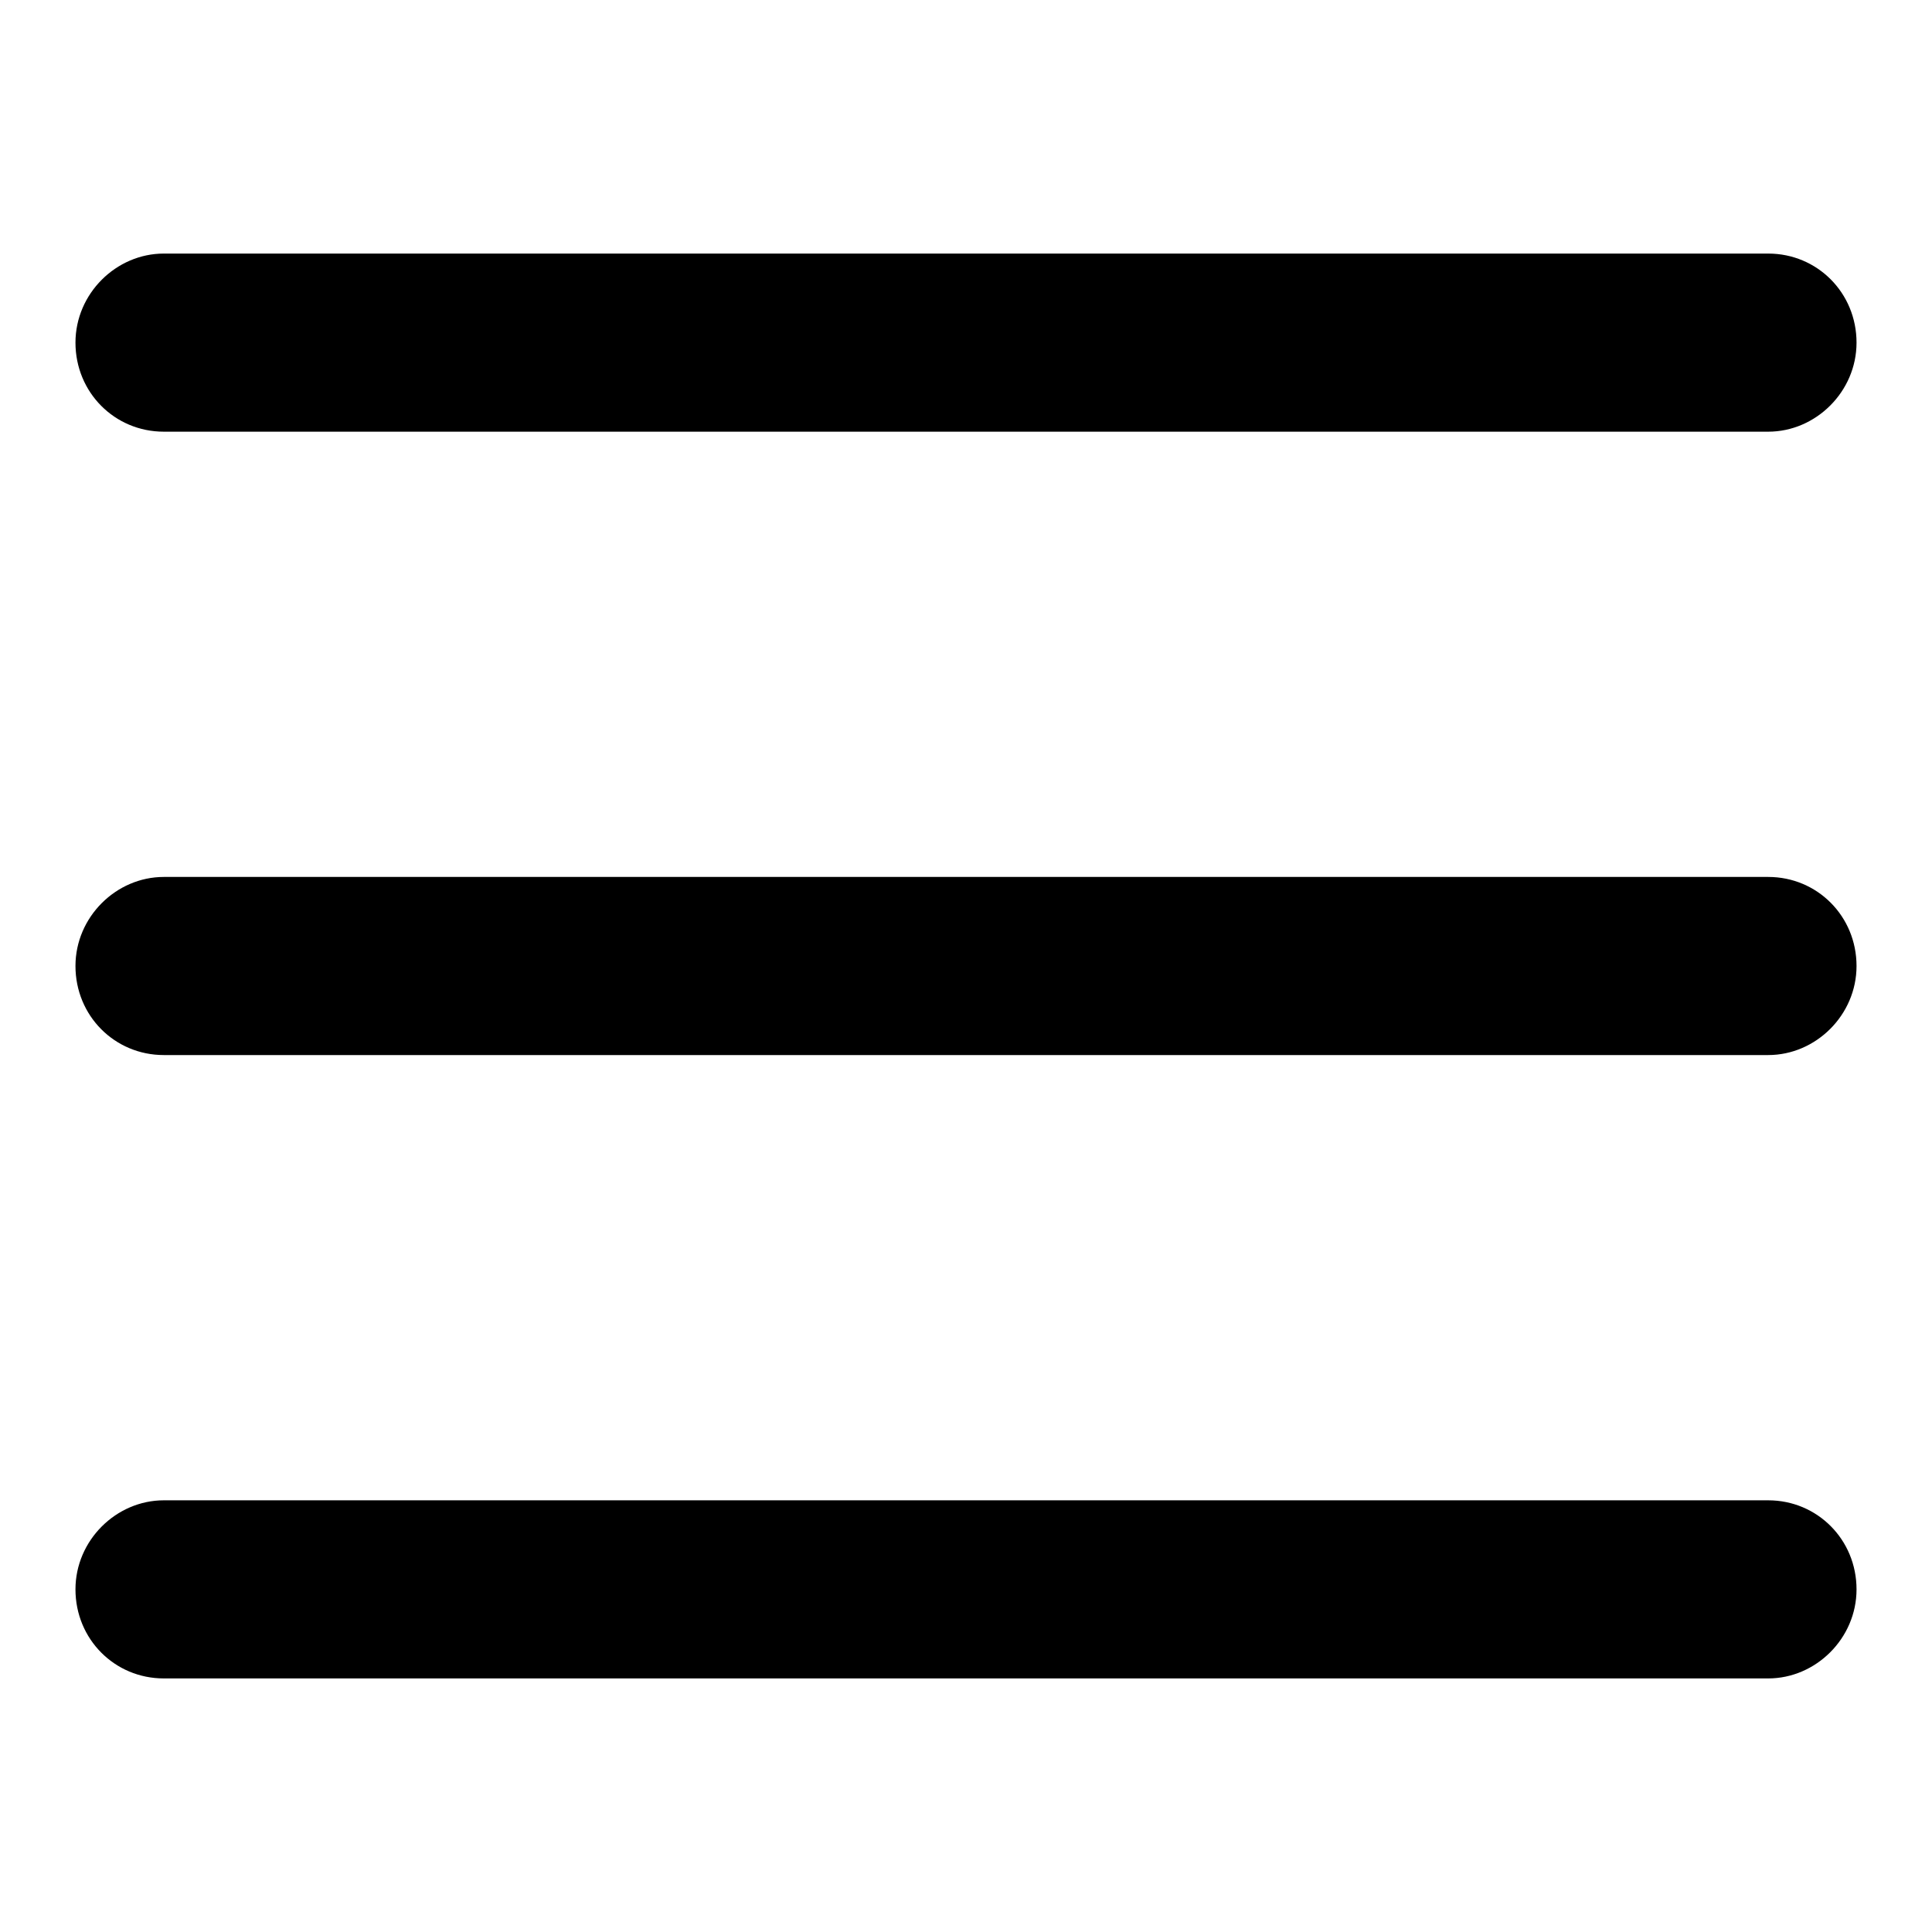  <svg xmlns="http://www.w3.org/2000/svg" version="1.1" x="0px" y="0px" viewBox="0 0 256 256" enableBackground="new 0 0 256 256" className="sm:h-6 sm:w-6 h-4 w-4">
                    <g><g><path fill="#000000" d="M246,210.6c0,6.5-5.4,11.8-11.7,11.8H21.7c-6.5,0-11.7-5.2-11.7-11.8c0-6.5,5.4-11.8,11.7-11.8h212.6C240.8,198.8,246,204,246,210.6z M21.7,57.2h212.6c6.3,0,11.7-5.3,11.7-11.8c0-6.6-5.2-11.8-11.7-11.8H21.7c-6.3,0-11.7,5.3-11.7,11.8C10,52,15.2,57.2,21.7,57.2z M234.3,116.2H21.7c-6.3,0-11.7,5.3-11.7,11.8c0,6.6,5.2,11.8,11.7,11.8h212.6c6.3,0,11.7-5.3,11.7-11.8C246,121.4,240.8,116.2,234.3,116.2z"/></g></g>
                  </svg>